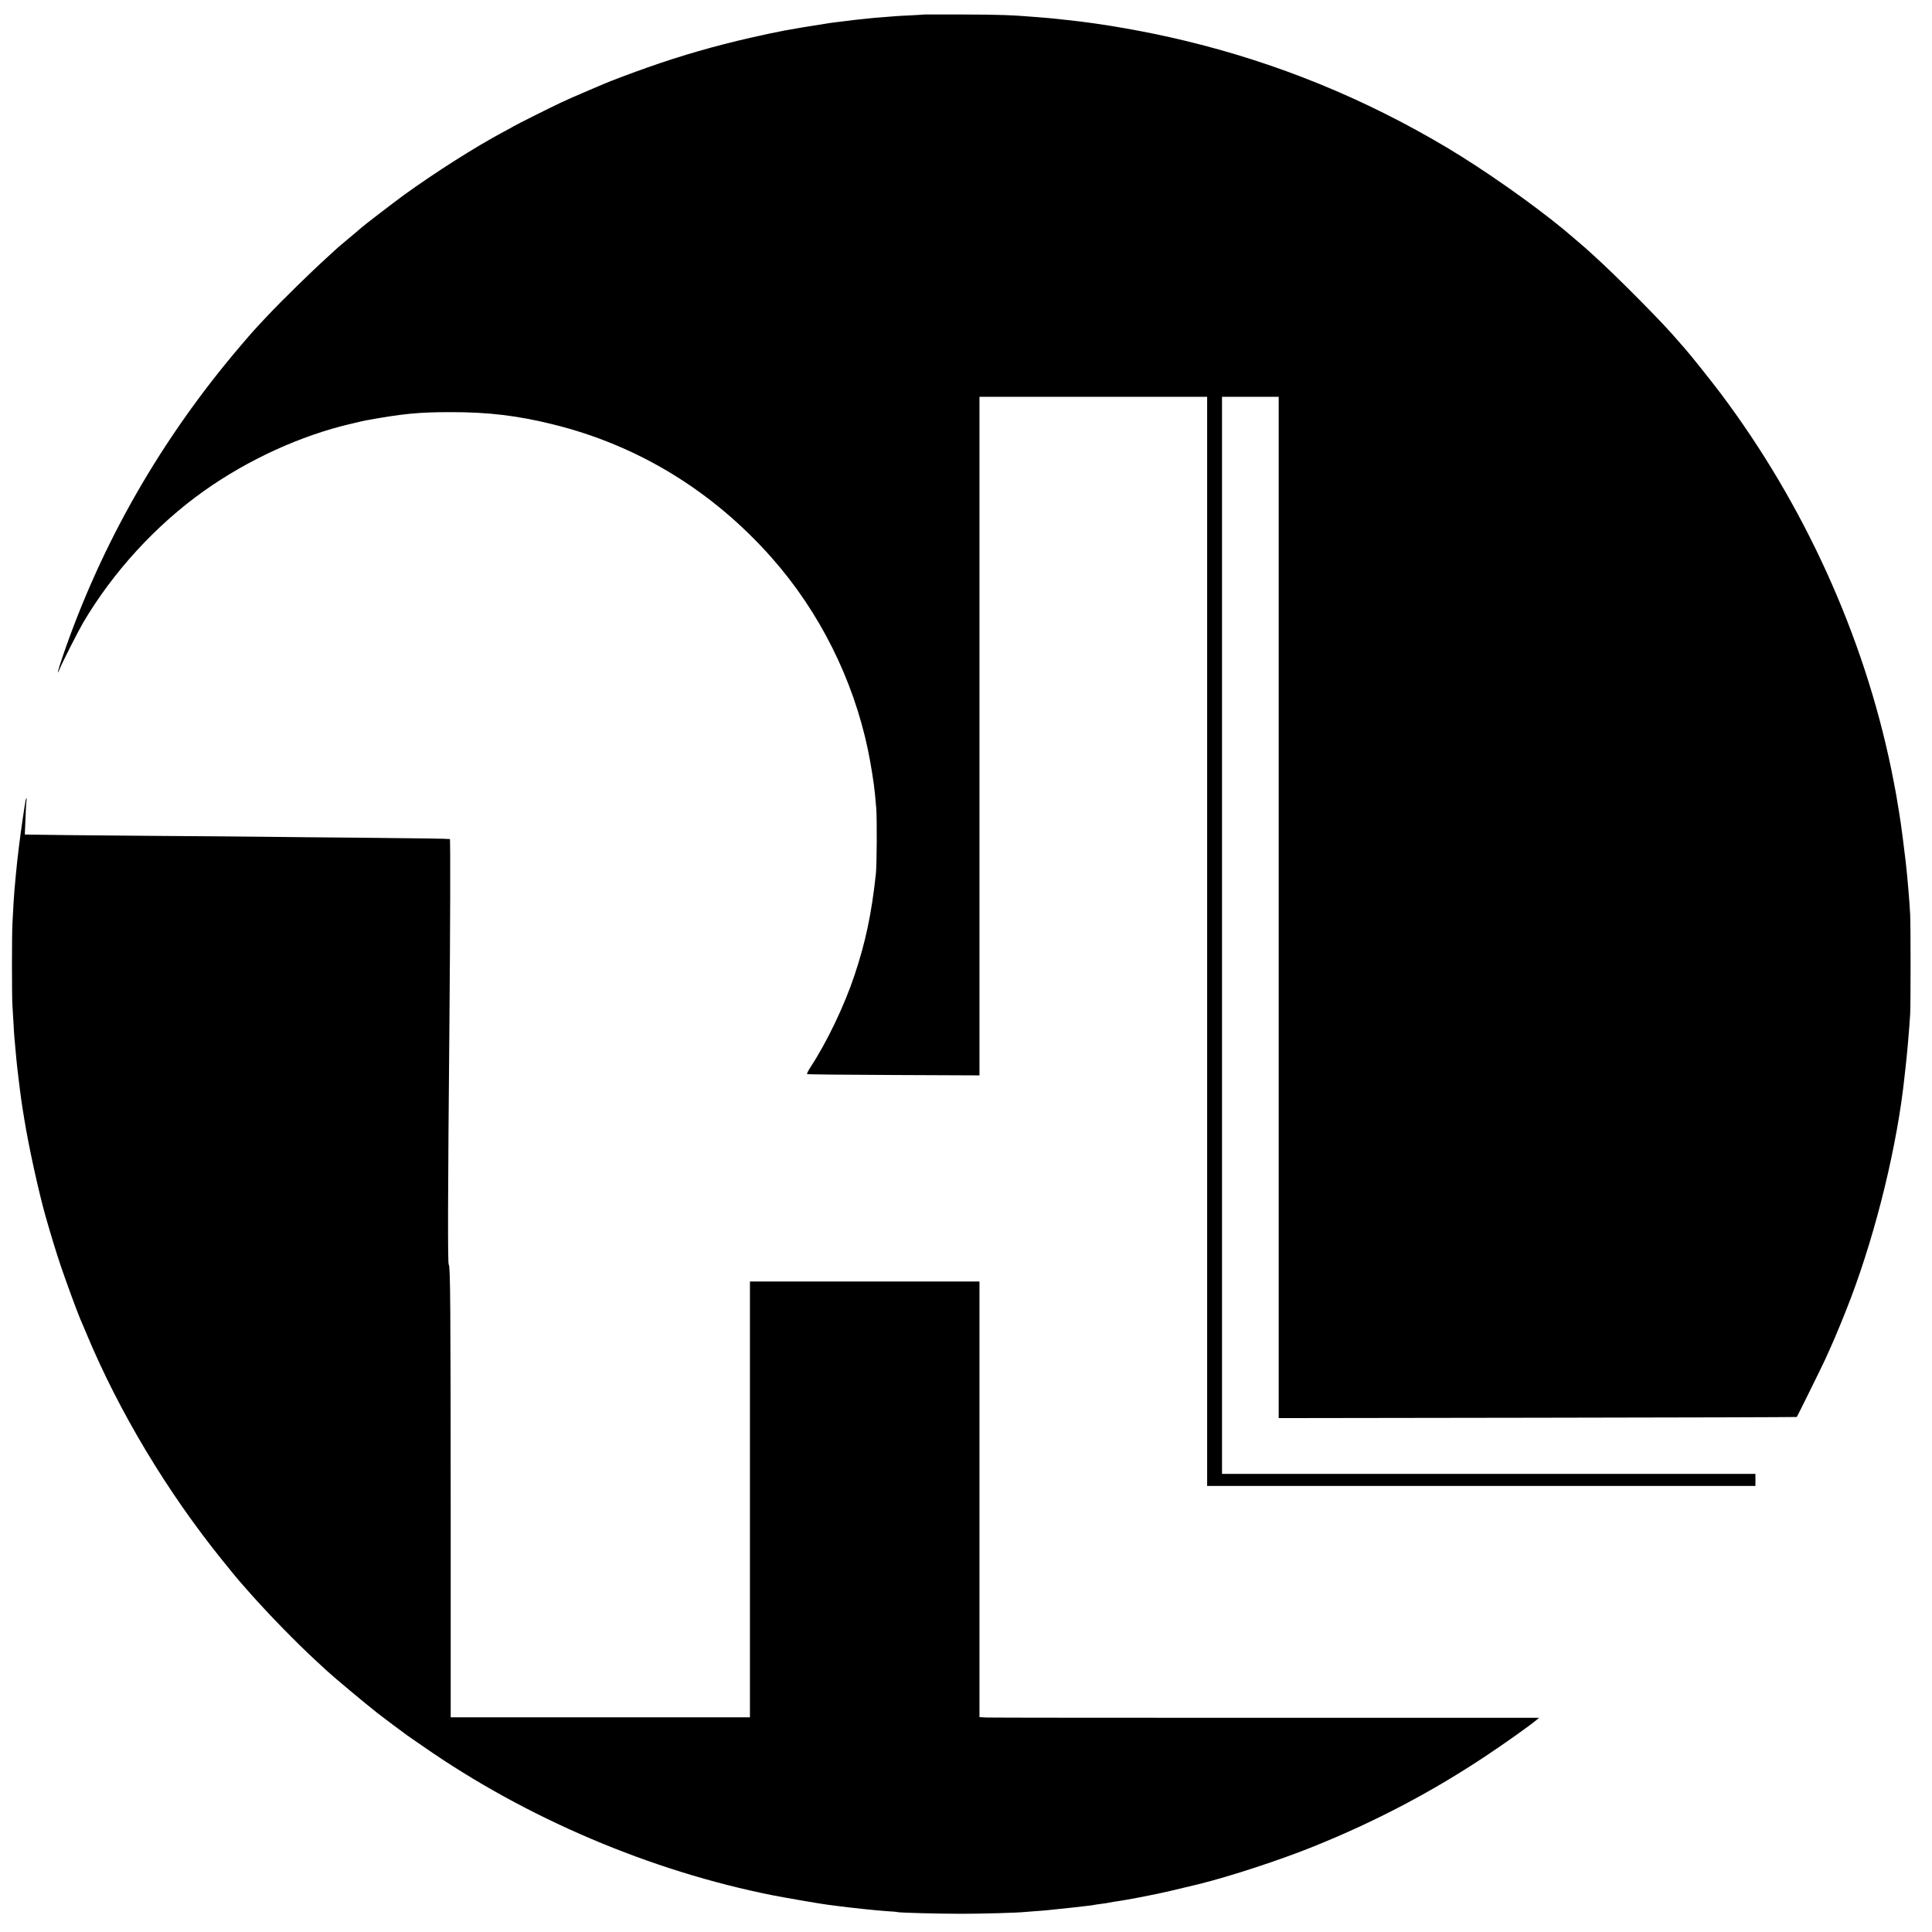 <?xml version="1.0" standalone="no"?>
<!DOCTYPE svg PUBLIC "-//W3C//DTD SVG 20010904//EN"
 "http://www.w3.org/TR/2001/REC-SVG-20010904/DTD/svg10.dtd">
<svg version="1.0" xmlns="http://www.w3.org/2000/svg"
 width="2079pt" height="2079pt" viewBox="0 0 2079 2079"
 preserveAspectRatio="xMidYMid meet">
<g transform="translate(0,2079) scale(0.1,-0.1)"
fill="#000000" stroke="none">
<path d="M9947 20634 c-1 -1 -65 -5 -142 -9 -77 -3 -158 -8 -180 -10 -22 -2
-78 -7 -125 -10 -47 -3 -101 -8 -120 -10 -48 -5 -125 -13 -190 -20 -30 -4 -66
-8 -80 -10 -14 -2 -50 -7 -80 -10 -30 -3 -82 -10 -115 -15 -433 -68 -525 -85
-838 -156 -385 -88 -738 -189 -1112 -321 -152 -53 -417 -153 -460 -173 -11 -5
-81 -34 -155 -66 -74 -31 -164 -70 -200 -86 -36 -16 -90 -41 -120 -55 -76 -35
-493 -243 -505 -253 -5 -4 -50 -29 -100 -55 -311 -166 -743 -441 -1079 -684
-113 -83 -442 -335 -456 -350 -3 -4 -59 -51 -125 -106 -66 -55 -122 -102 -125
-105 -3 -3 -57 -53 -120 -110 -183 -166 -488 -465 -644 -631 -135 -143 -159
-170 -282 -314 -860 -1007 -1505 -2134 -1923 -3359 -52 -153 -65 -215 -22
-109 29 70 193 392 246 483 324 549 785 1051 1300 1417 478 339 1044 597 1580
722 132 31 138 33 160 37 405 73 568 89 920 89 399 0 713 -37 1093 -131 916
-225 1720 -716 2359 -1439 511 -579 872 -1300 1032 -2060 31 -148 66 -367 76
-475 3 -36 10 -105 14 -155 9 -100 7 -617 -4 -710 -46 -428 -112 -738 -230
-1090 -109 -327 -298 -722 -473 -988 -24 -37 -41 -71 -37 -75 3 -4 423 -8 931
-10 l924 -4 0 3651 0 3651 1225 0 1225 0 0 -5860 0 -5860 2950 0 2950 0 0 65
0 65 -2870 0 -2870 0 0 5795 0 5795 305 0 305 0 0 -5495 0 -5495 2786 4 c1532
2 2787 6 2789 8 6 6 271 544 305 618 18 41 46 102 61 135 48 106 155 365 217
530 279 739 501 1658 577 2385 3 30 8 71 10 90 14 114 40 408 50 575 6 93 6
964 0 1075 -7 141 -32 434 -49 575 -27 219 -37 304 -41 325 -2 14 -7 48 -10
75 -4 28 -13 86 -20 130 -8 44 -17 98 -20 120 -3 22 -12 74 -20 115 -8 41 -17
86 -19 100 -2 14 -14 72 -26 130 -296 1431 -938 2844 -1833 4035 -100 133
-337 430 -387 485 -17 19 -49 56 -71 81 -86 101 -203 225 -384 409 -203 206
-415 412 -525 510 -46 41 -88 80 -94 85 -11 10 -191 164 -231 197 -343 282
-858 643 -1255 880 -892 531 -1830 913 -2828 1152 -412 99 -878 181 -1262 221
-30 3 -71 8 -90 10 -19 2 -64 7 -100 10 -36 3 -90 7 -120 10 -278 23 -411 28
-818 29 -222 1 -404 0 -405 0z"/>
<path d="M276 12178 c-10 -46 -54 -349 -71 -488 -15 -122 -26 -219 -35 -320
-6 -63 -12 -137 -15 -165 -2 -27 -7 -93 -10 -145 -2 -52 -8 -144 -11 -205 -7
-125 -7 -799 0 -890 2 -33 7 -114 11 -180 3 -66 8 -138 10 -160 2 -22 7 -71
10 -110 3 -38 8 -88 10 -110 2 -22 7 -67 10 -100 9 -87 44 -361 55 -425 5 -30
14 -86 20 -125 49 -305 158 -801 235 -1070 52 -182 109 -369 158 -515 54 -160
184 -514 211 -575 8 -16 37 -86 66 -155 351 -843 871 -1709 1470 -2449 95
-118 166 -204 185 -225 6 -6 41 -47 80 -91 210 -240 527 -565 745 -765 57 -52
108 -100 114 -105 56 -53 417 -355 536 -448 42 -33 298 -225 320 -240 14 -9
93 -64 175 -121 1107 -771 2446 -1341 3765 -1602 140 -27 498 -89 575 -99 28
-3 79 -10 115 -15 125 -17 436 -50 535 -56 55 -3 106 -7 113 -10 23 -7 441
-18 692 -18 222 0 599 11 675 19 17 2 73 6 125 10 52 3 109 8 125 10 17 2 59
7 95 10 58 5 264 28 363 40 21 3 48 7 60 10 12 2 45 7 72 10 28 3 57 8 65 10
8 2 33 6 55 10 67 9 216 35 290 50 39 8 81 16 95 19 99 18 306 66 530 121 335
83 868 257 1230 403 669 269 1284 592 1875 987 198 132 454 314 525 373 l32
27 -2934 0 c-1613 0 -2968 1 -3010 3 l-78 4 0 2344 0 2344 -1235 0 -1235 0 0
-2345 0 -2345 -1610 0 -1610 0 0 2093 c-1 2360 -4 2767 -21 2778 -12 7 -10
749 7 2574 9 1039 12 2005 5 2006 -29 4 -274 8 -911 14 -410 3 -875 8 -1035
10 -159 2 -704 7 -1210 10 -793 6 -1224 11 -1379 14 l-39 1 7 168 c3 92 8 179
11 195 6 32 -3 37 -9 5z"/>
</g>
</svg>
